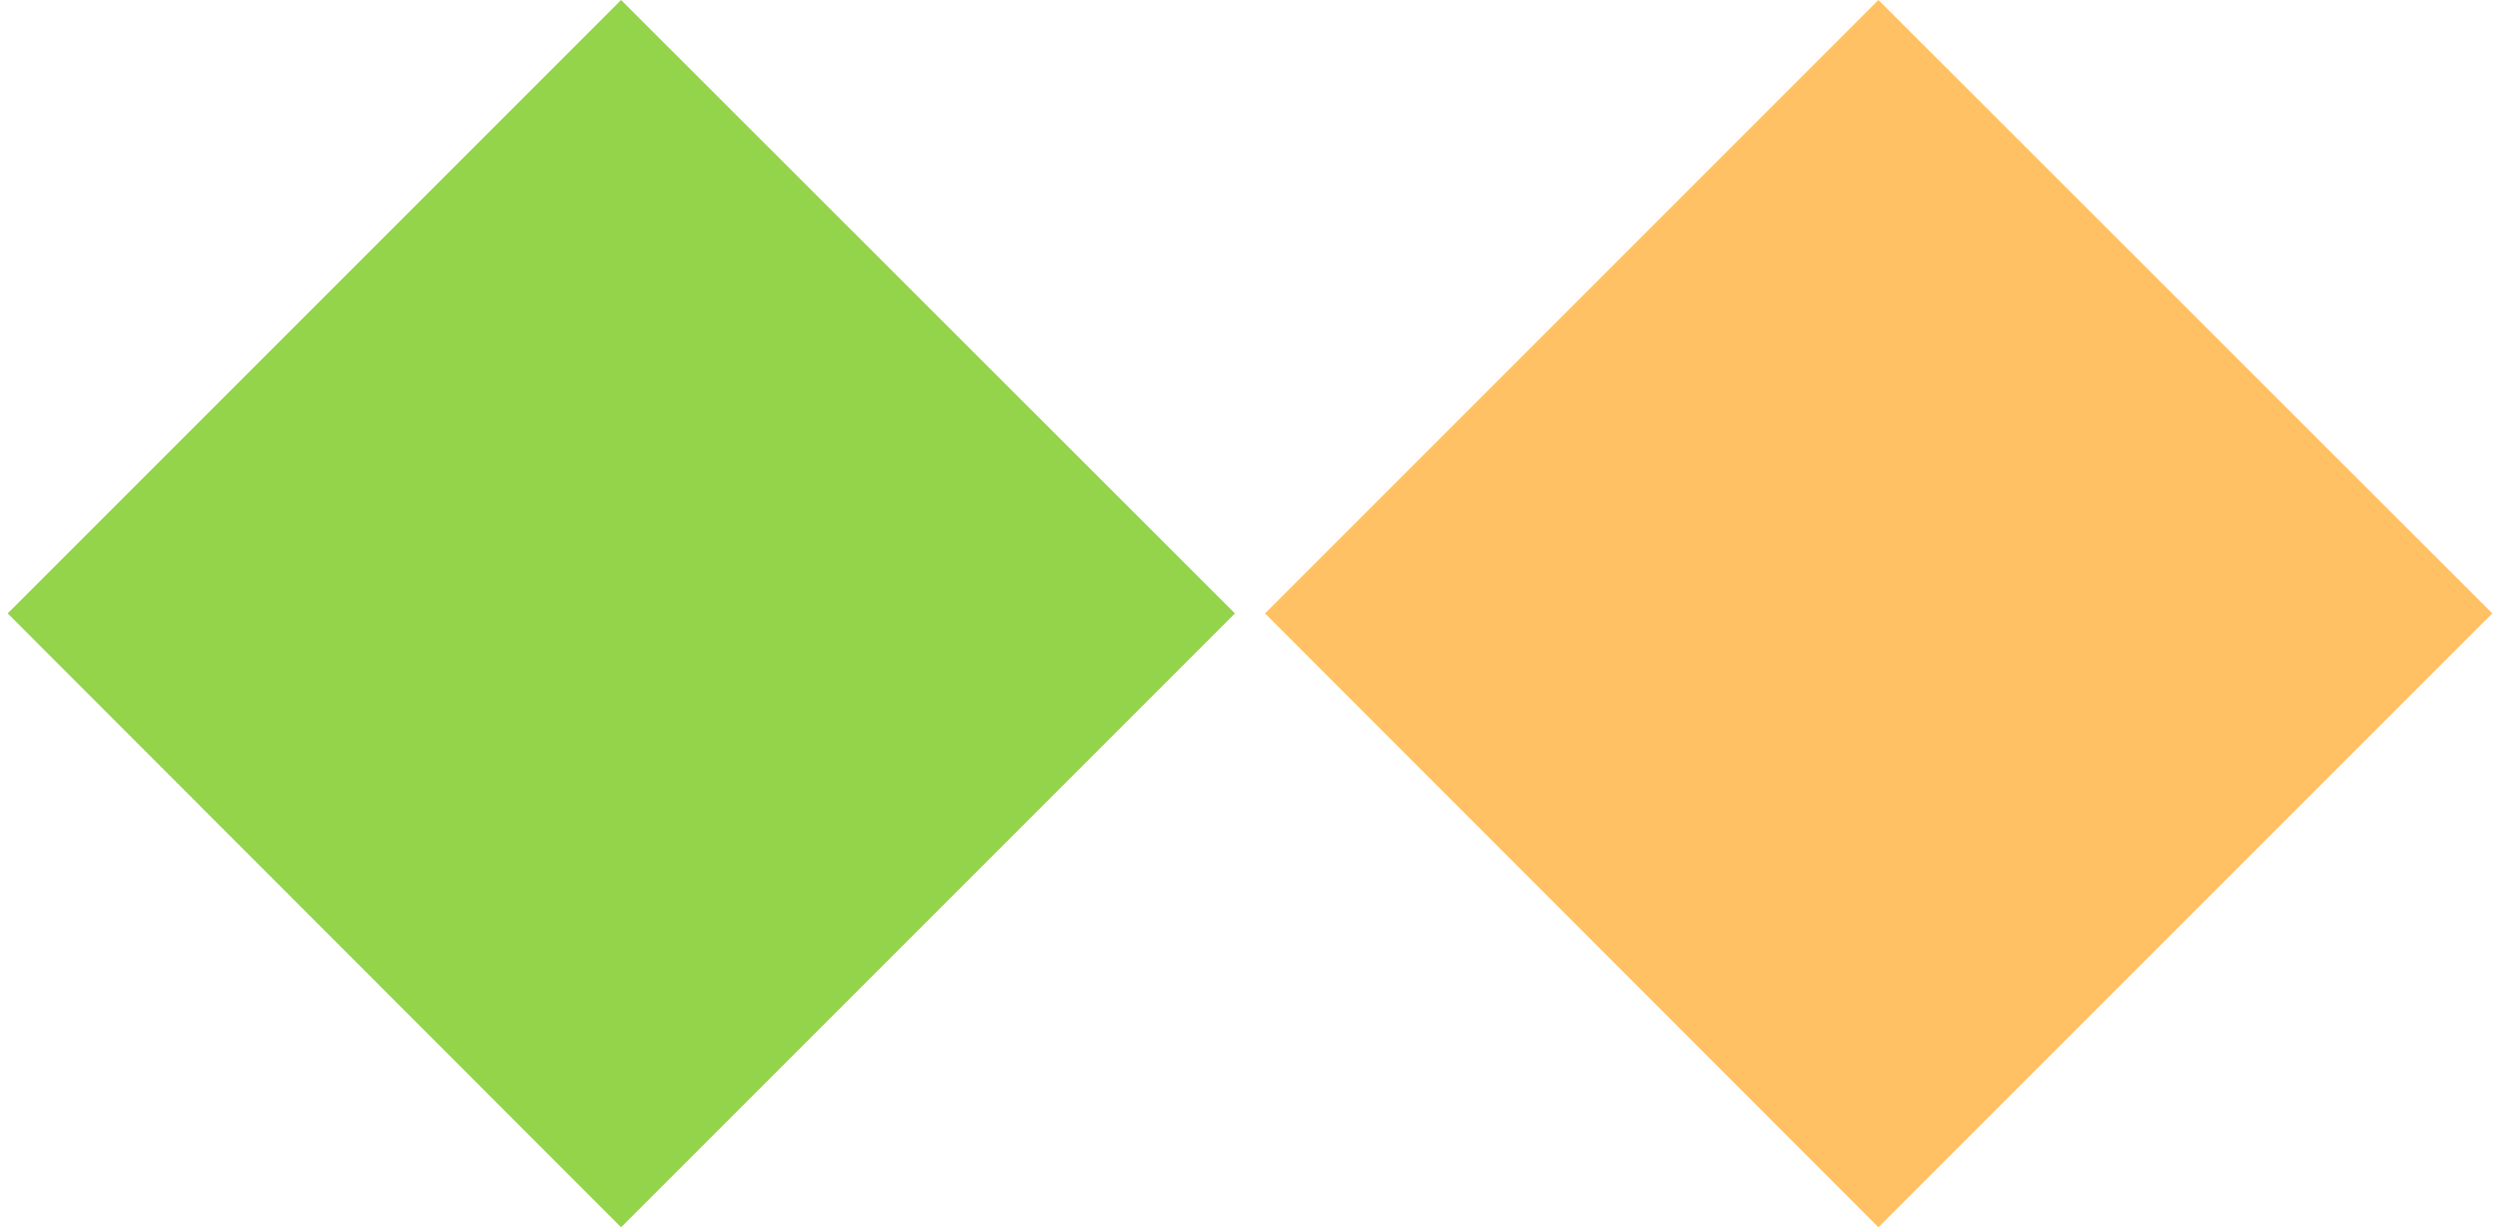 <svg xmlns="http://www.w3.org/2000/svg" width="55" height="27" viewBox="0 0 55.33 27.33"><defs><style>.cls-1{fill:#93d44a;}.cls-2{fill:#ffc163;}</style></defs><path class="cls-1" d="M27.33,13.66,13.66,27.33,0,13.66,13.66,0Z"/><path class="cls-2" d="M55.33,13.66,41.66,27.33,28,13.66,41.66,0Z"/></svg>